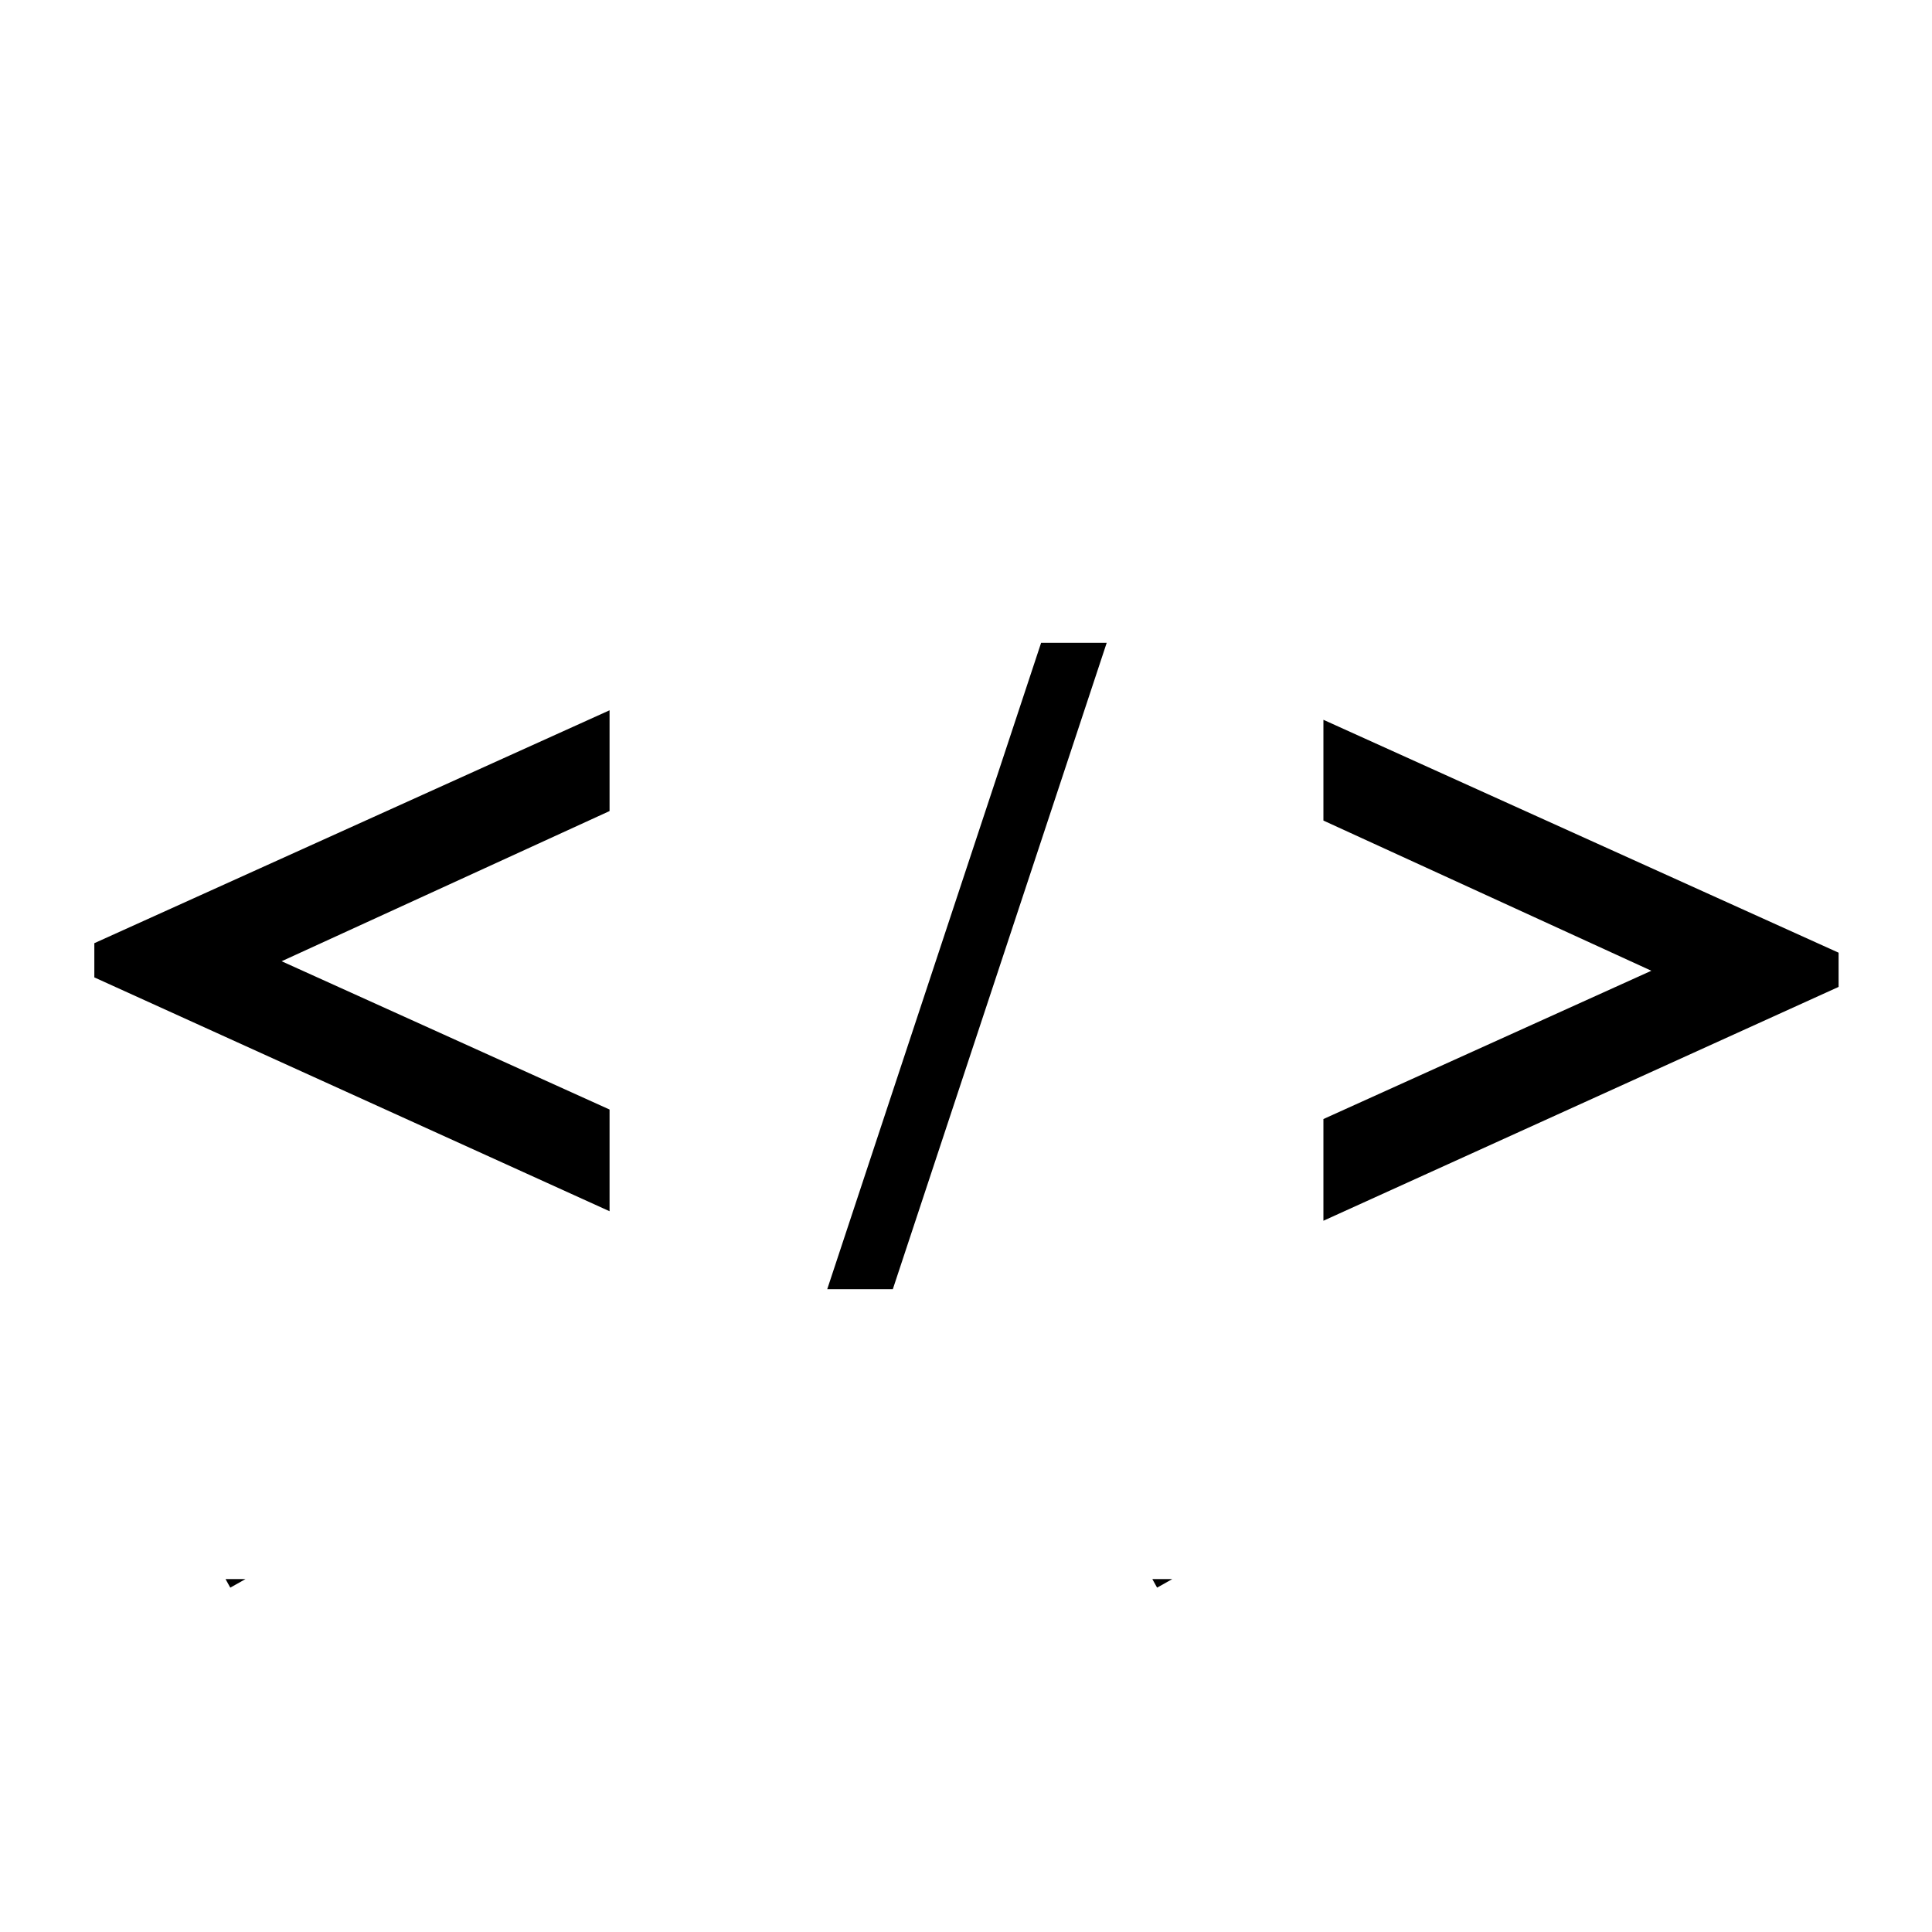 <?xml version="1.0" encoding="UTF-8"?>
<!-- The Best Svg Icon site in the world: iconSvg.co, Visit us! https://iconsvg.co -->
<svg fill="#000000" width="800px" height="800px" version="1.1" viewBox="144 144 512 512" xmlns="http://www.w3.org/2000/svg">
 <path d="m631.25 405.54v-9.066l-136.53-61.719v26.703l86.906 39.801-86.906 39.297v26.953l136.53-61.969m-325.71-73.305-136.54 61.719v9.066l136.54 61.969v-26.953l-86.906-39.297 86.906-39.801v-26.703m131.75-17.883h-17.383l-56.68 171.29h17.383l56.68-171.29m12.09 248.12 1.262 2.269c1.348-0.758 2.691-1.516 4.027-2.269h-5.289m-245.61 0 1.258 2.269c1.348-0.758 2.691-1.516 4.031-2.269z"/>
</svg>